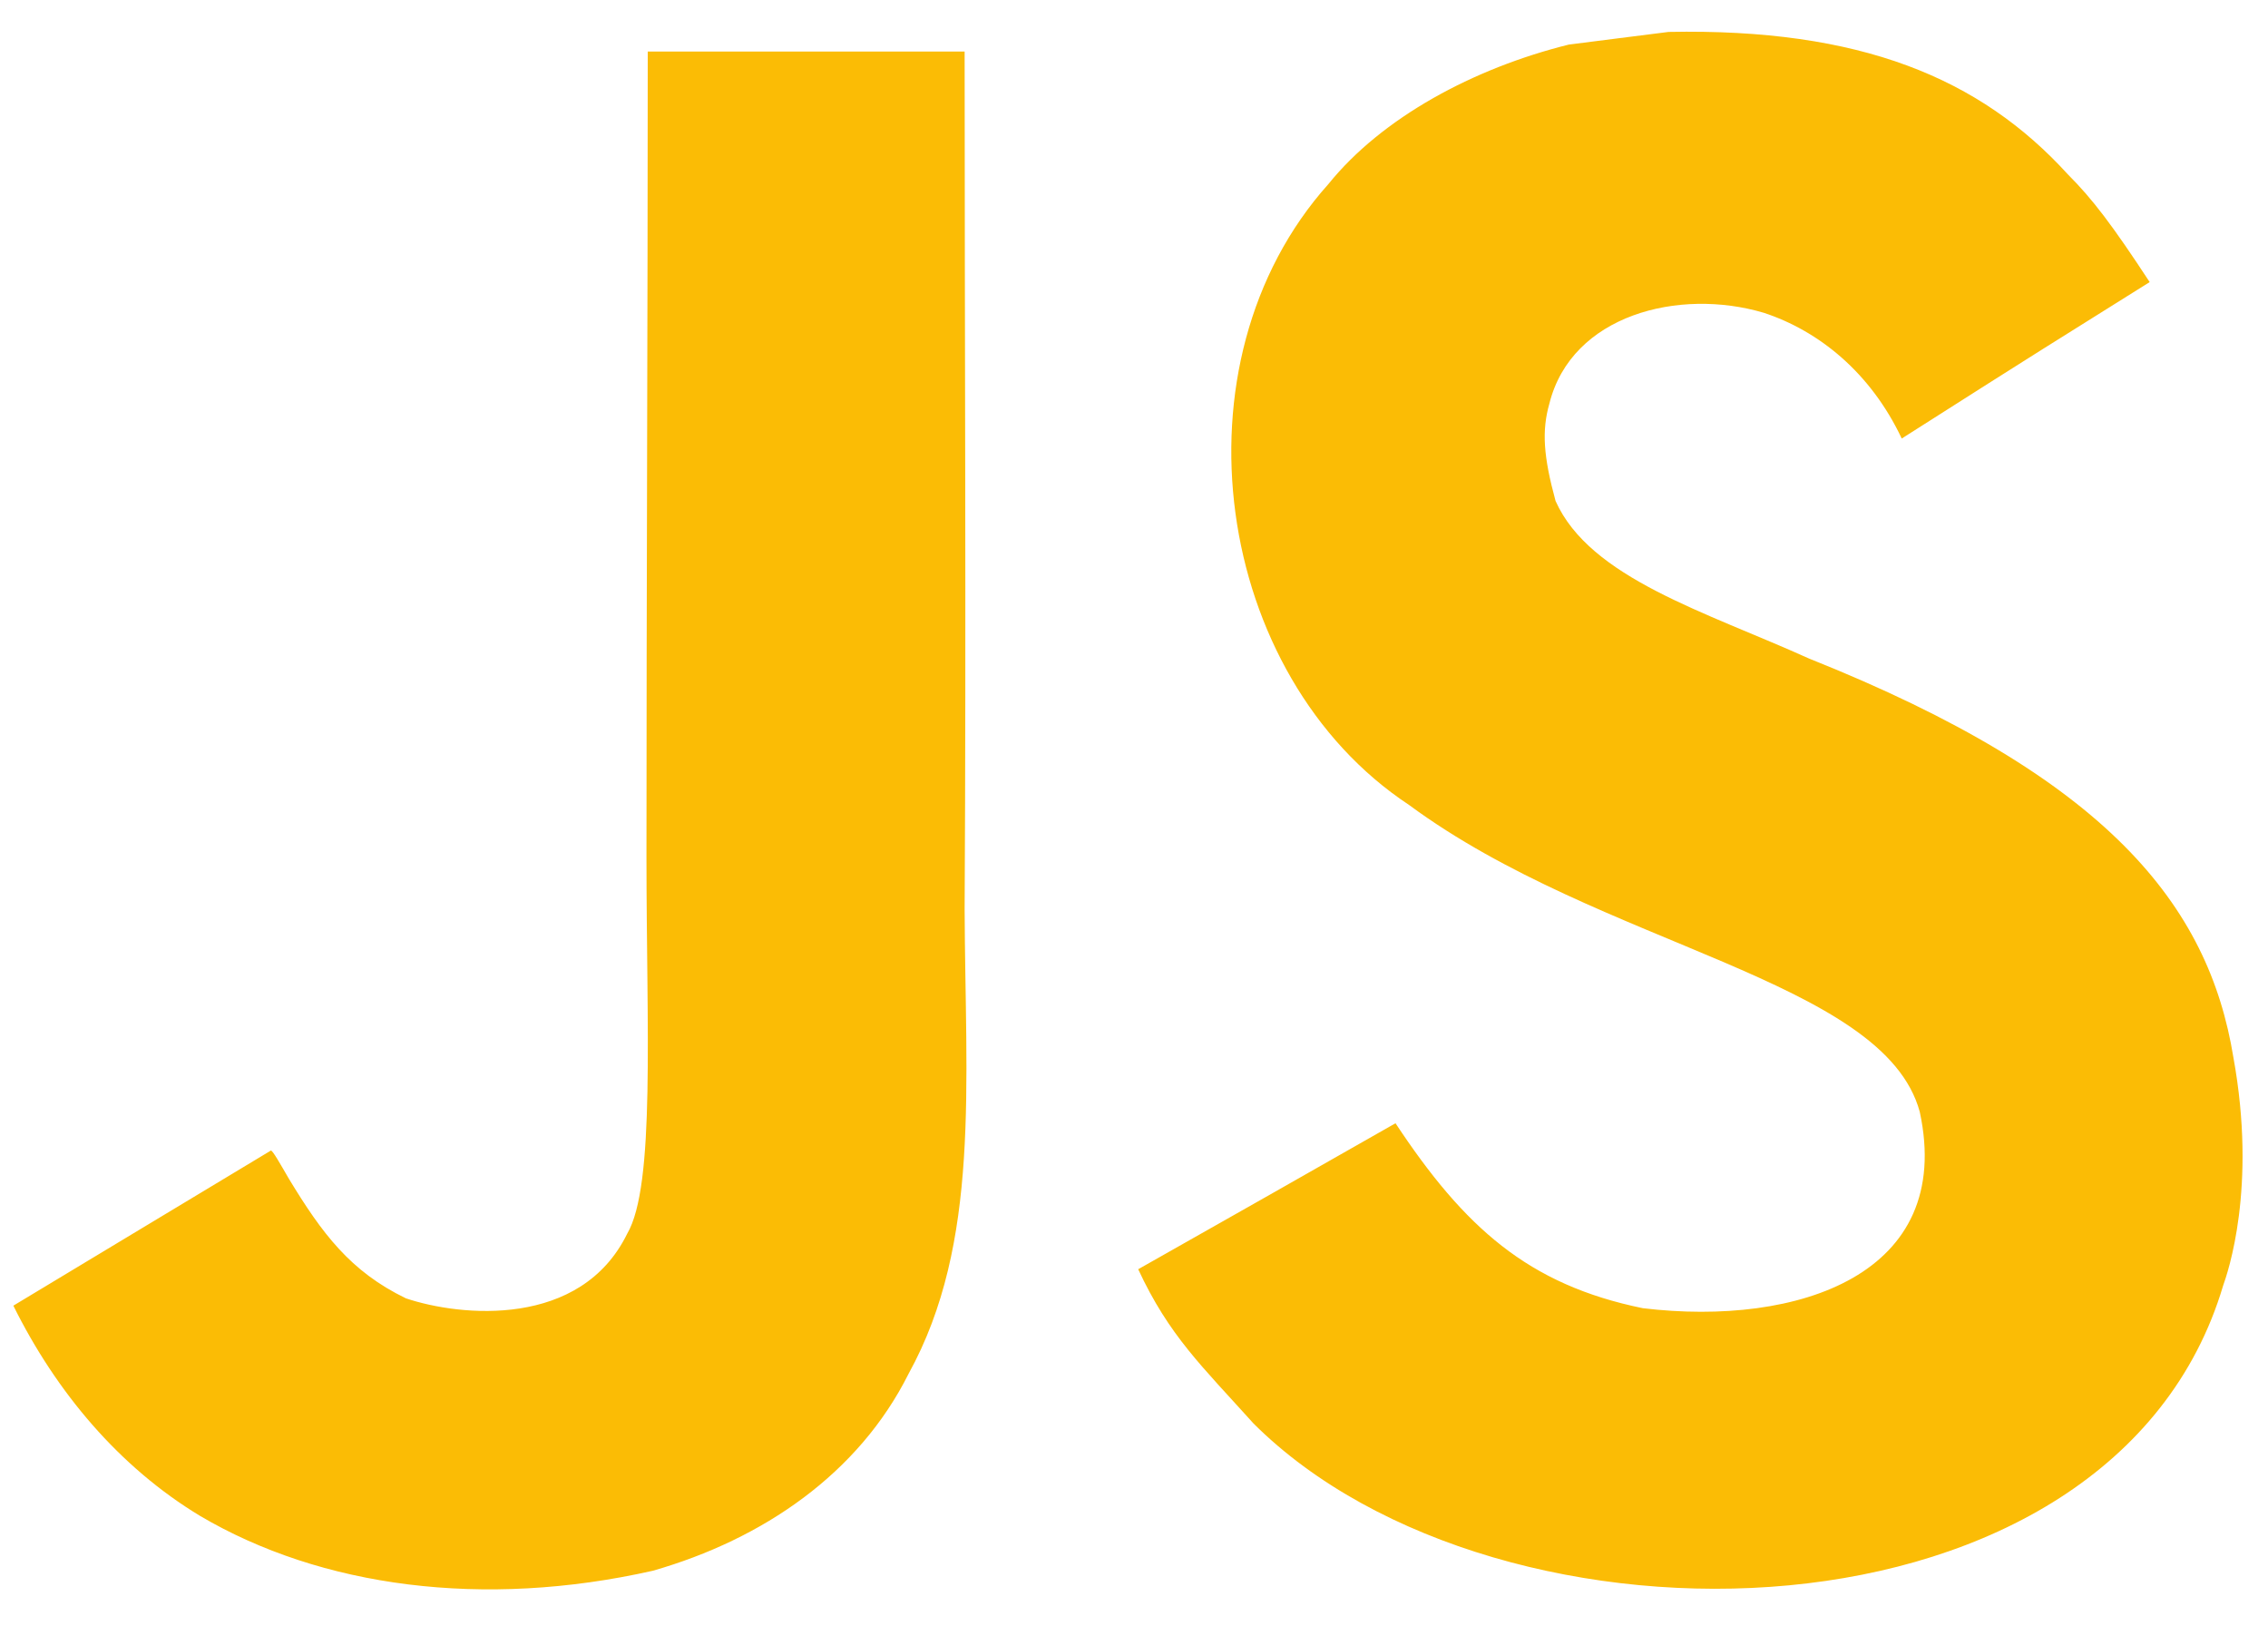 <?xml version="1.0" encoding="UTF-8"?>
<svg xmlns="http://www.w3.org/2000/svg" width="53" height="38" viewBox="0 0 53 38" fill="none">
  <path d="M52.191 24.704C51.612 21.153 49.257 18.171 42.281 15.389C39.858 14.294 37.156 13.509 36.351 11.704C36.065 10.653 36.027 10.061 36.208 9.425C36.727 7.36 39.233 6.717 41.22 7.309C42.499 7.73 43.711 8.7 44.441 10.246C47.857 8.071 47.849 8.086 50.235 6.591C49.362 5.259 48.895 4.645 48.324 4.075C46.269 1.818 43.47 0.657 38.992 0.746C38.217 0.842 37.435 0.945 36.659 1.042C34.425 1.597 32.295 2.751 31.046 4.297C27.298 8.478 28.367 15.796 32.927 18.807C37.419 22.122 44.019 22.877 44.862 25.977C45.682 29.773 42.025 31.001 38.39 30.565C35.711 30.017 34.221 28.678 32.611 26.244C29.646 27.931 29.646 27.931 26.598 29.655C27.321 31.209 28.081 31.912 29.292 33.258C35.026 38.978 49.377 38.697 51.951 30.039C52.056 29.743 52.748 27.76 52.191 24.704ZM22.542 1.204H15.137C15.137 7.494 15.107 13.739 15.107 20.028C15.107 24.031 15.318 27.701 14.656 28.826C13.572 31.038 10.765 30.765 9.486 30.335C8.184 29.706 7.522 28.811 6.754 27.546C6.543 27.183 6.385 26.902 6.333 26.88C4.324 28.086 2.322 29.299 0.312 30.506C1.313 32.526 2.788 34.279 4.677 35.419C7.499 37.083 11.292 37.594 15.258 36.699C17.839 35.959 20.066 34.427 21.233 32.096C22.918 29.041 22.557 25.341 22.542 21.249C22.58 14.575 22.542 7.901 22.542 1.204Z" fill="#FBBC05"></path>
</svg>
